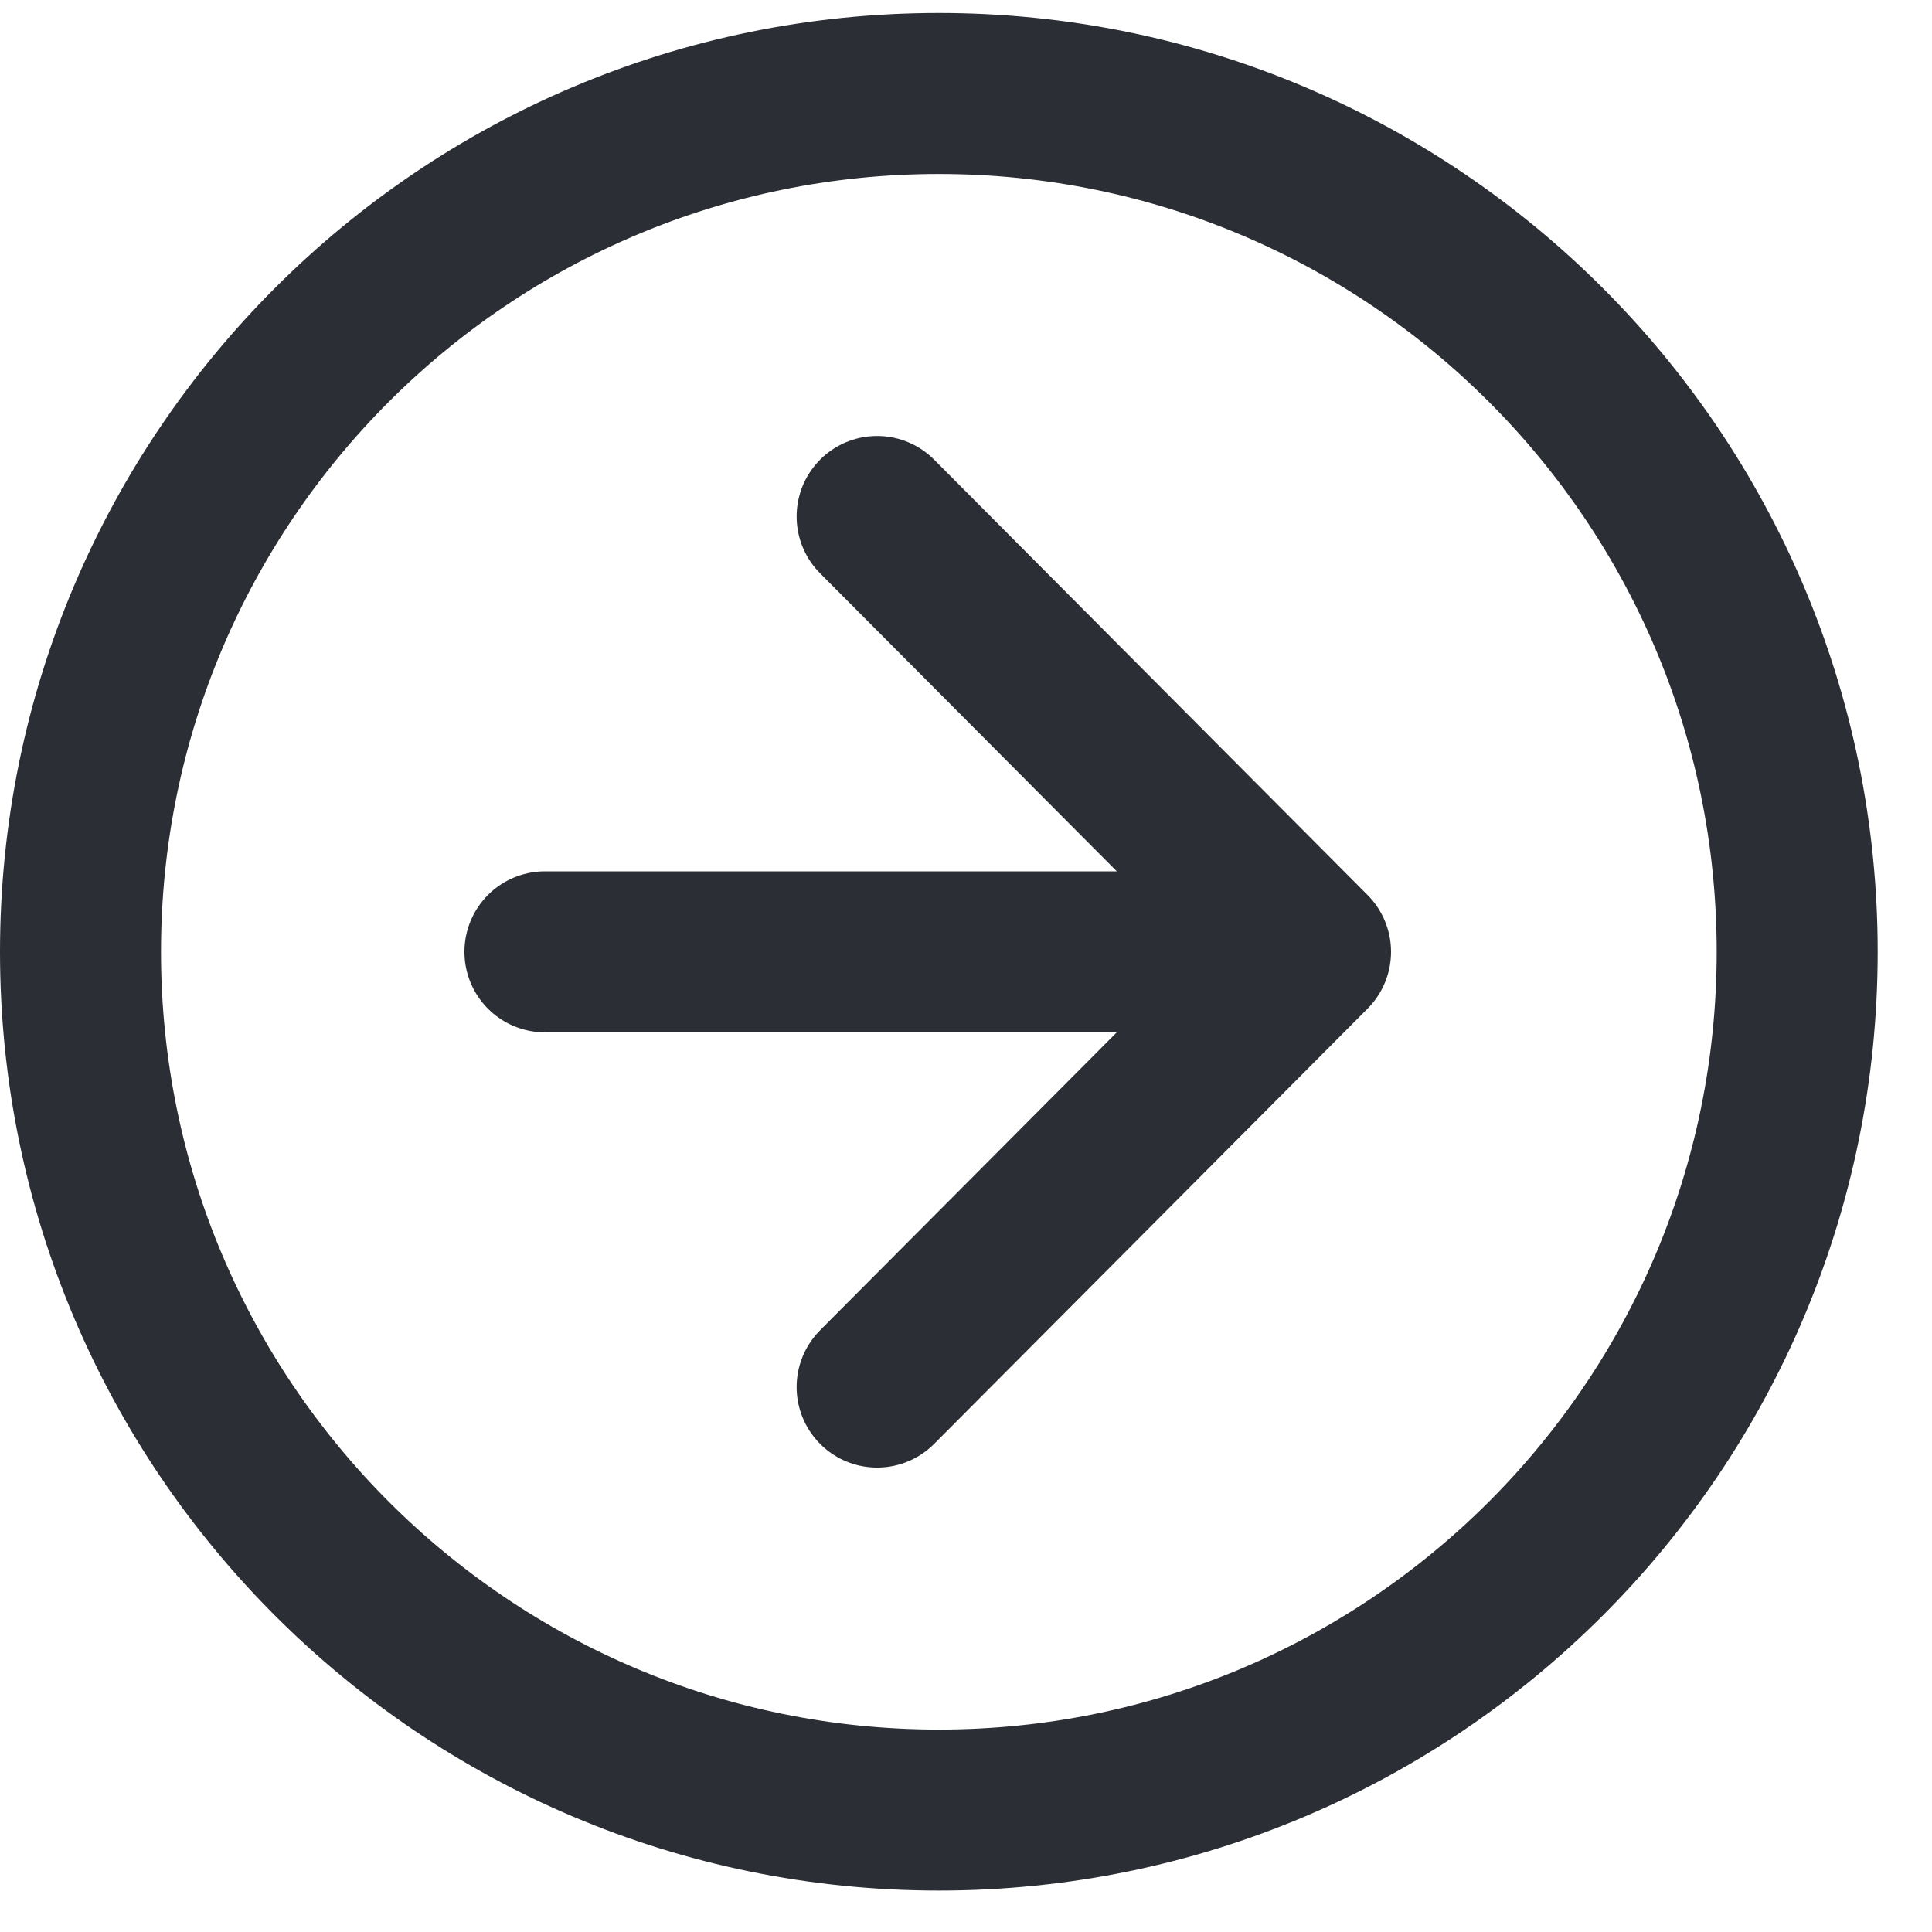 <svg width="18" height="18" viewBox="0 0 18 18" fill="none" xmlns="http://www.w3.org/2000/svg">
<path d="M8.747 16.864C13.163 16.864 16.744 13.284 16.744 8.868C16.744 4.451 13.163 0.871 8.747 0.871C4.331 0.871 0.75 4.451 0.75 8.868C0.75 13.284 4.331 16.864 8.747 16.864Z" stroke="#2C2E35" stroke-width="1.5"/>
<path d="M8.172 12.923L12.21 8.868L8.172 4.812" stroke="#2C2E35" stroke-width="1.5" stroke-linecap="round" stroke-linejoin="round"/>
<path d="M5.077 8.868H11.291" stroke="#2C2E35" stroke-width="1.5" stroke-linecap="round"/>
</svg>
